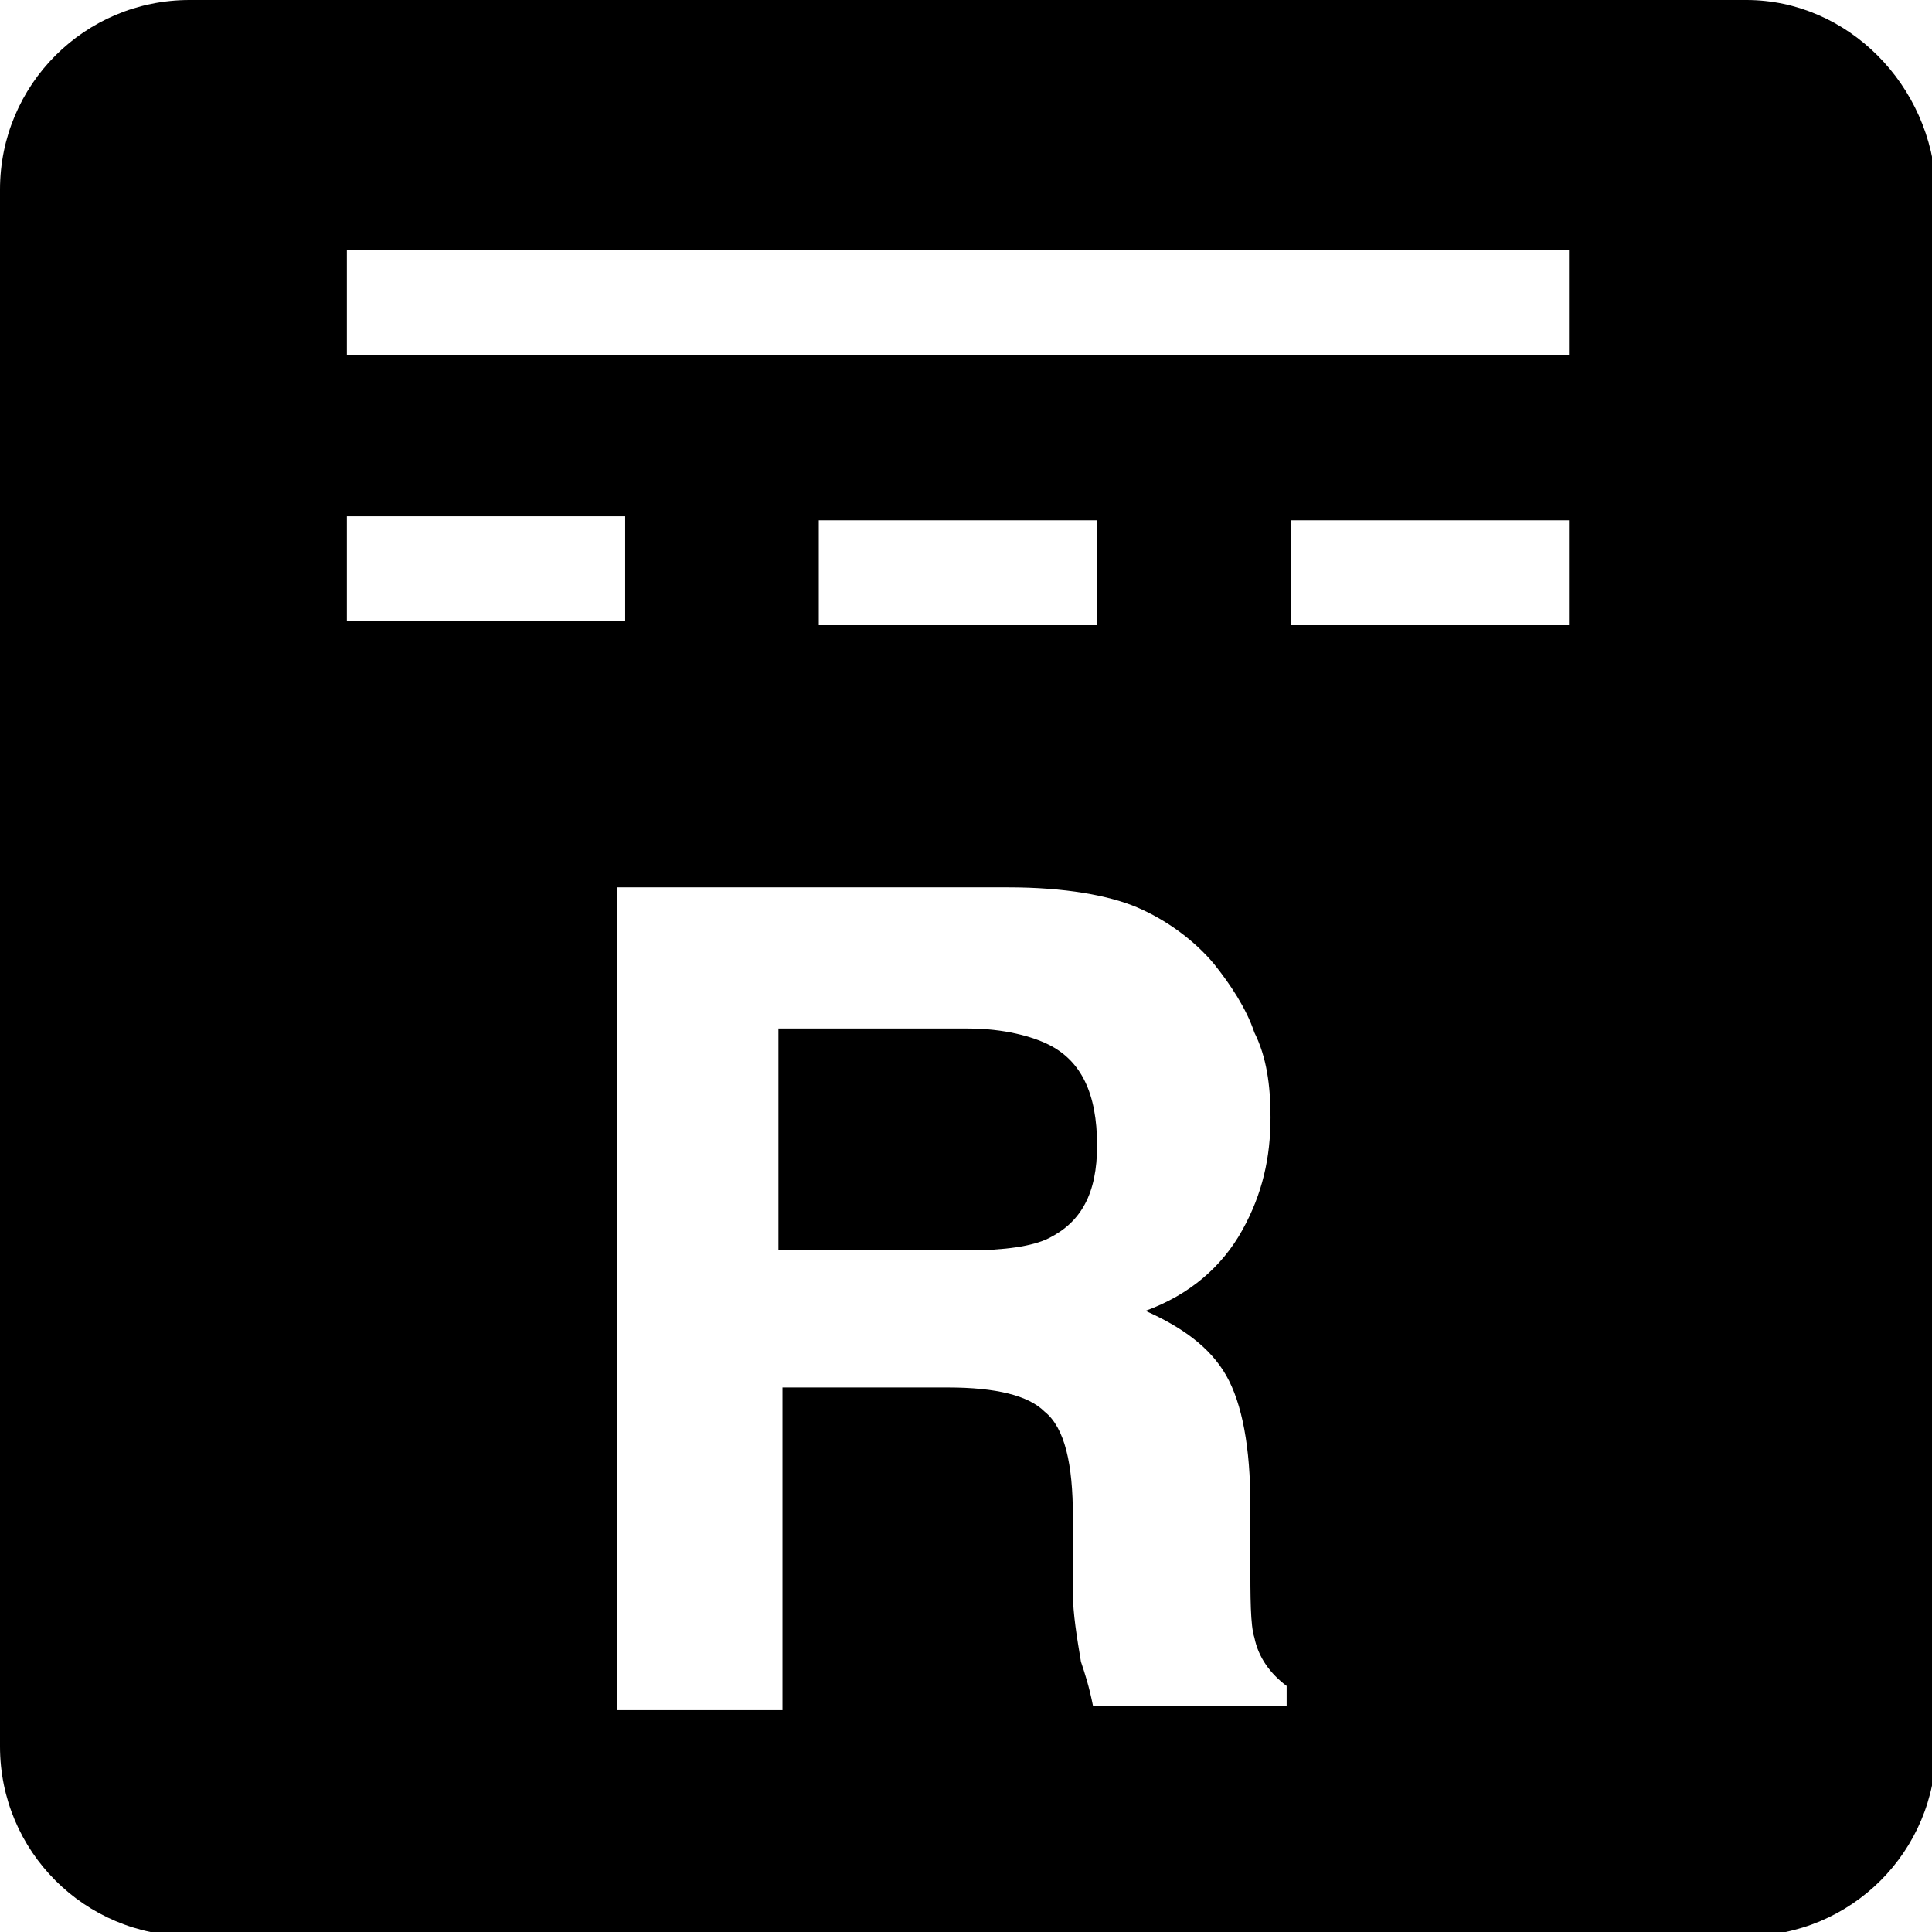 <?xml version="1.0" encoding="utf-8"?>
<!-- Generator: Adobe Illustrator 22.0.1, SVG Export Plug-In . SVG Version: 6.00 Build 0)  -->
<svg version="1.1" id="Layer_2" xmlns="http://www.w3.org/2000/svg" xmlns:xlink="http://www.w3.org/1999/xlink" x="0px" y="0px"
	 viewBox="0 0 47.9 47.9" style="enable-background:new 0 0 47.9 47.9;" xml:space="preserve">
<g>
	<path d="M43.3,0H4.7C2.1,0,0,2.1,0,4.7v38.6c0,2.6,2.1,4.7,4.7,4.7h38.6c2.6,0,4.7-2.1,4.7-4.7V4.7C47.9,2.1,45.8,0,43.3,0z
		 M8.6,12.8h6.9v2.6H8.6V12.8z M31.8,42.3h-4.7c-0.1-0.5-0.2-0.8-0.3-1.1c-0.1-0.6-0.2-1.2-0.2-1.7l0-1.9c0-1.3-0.2-2.2-0.7-2.6
		c-0.4-0.4-1.2-0.6-2.4-0.6h-4.1v8h-4.1V22H25c1.4,0,2.5,0.2,3.2,0.5c0.7,0.3,1.4,0.8,1.9,1.4c0.4,0.5,0.8,1.1,1,1.7
		c0.3,0.6,0.4,1.3,0.4,2.1c0,1-0.2,1.9-0.7,2.8s-1.3,1.6-2.4,2c0.9,0.4,1.6,0.9,2,1.6c0.4,0.7,0.6,1.8,0.6,3.2v1.4
		c0,0.9,0,1.6,0.1,1.9c0.1,0.5,0.4,0.9,0.8,1.2V42.3z M20.3,15.5v-2.6h6.9v2.6H20.3z M38.9,15.5h-6.9v-2.6h6.9V15.5z M38.9,8.8H8.6
		V6.2h30.3V8.8z"/>
	<path d="M26,25.9c-0.4-0.2-1.1-0.4-2-0.4h-4.7V31H24c0.9,0,1.6-0.1,2-0.3c0.8-0.4,1.2-1.1,1.2-2.3C27.2,27.1,26.8,26.3,26,25.9z"/>
</g>
</svg>
